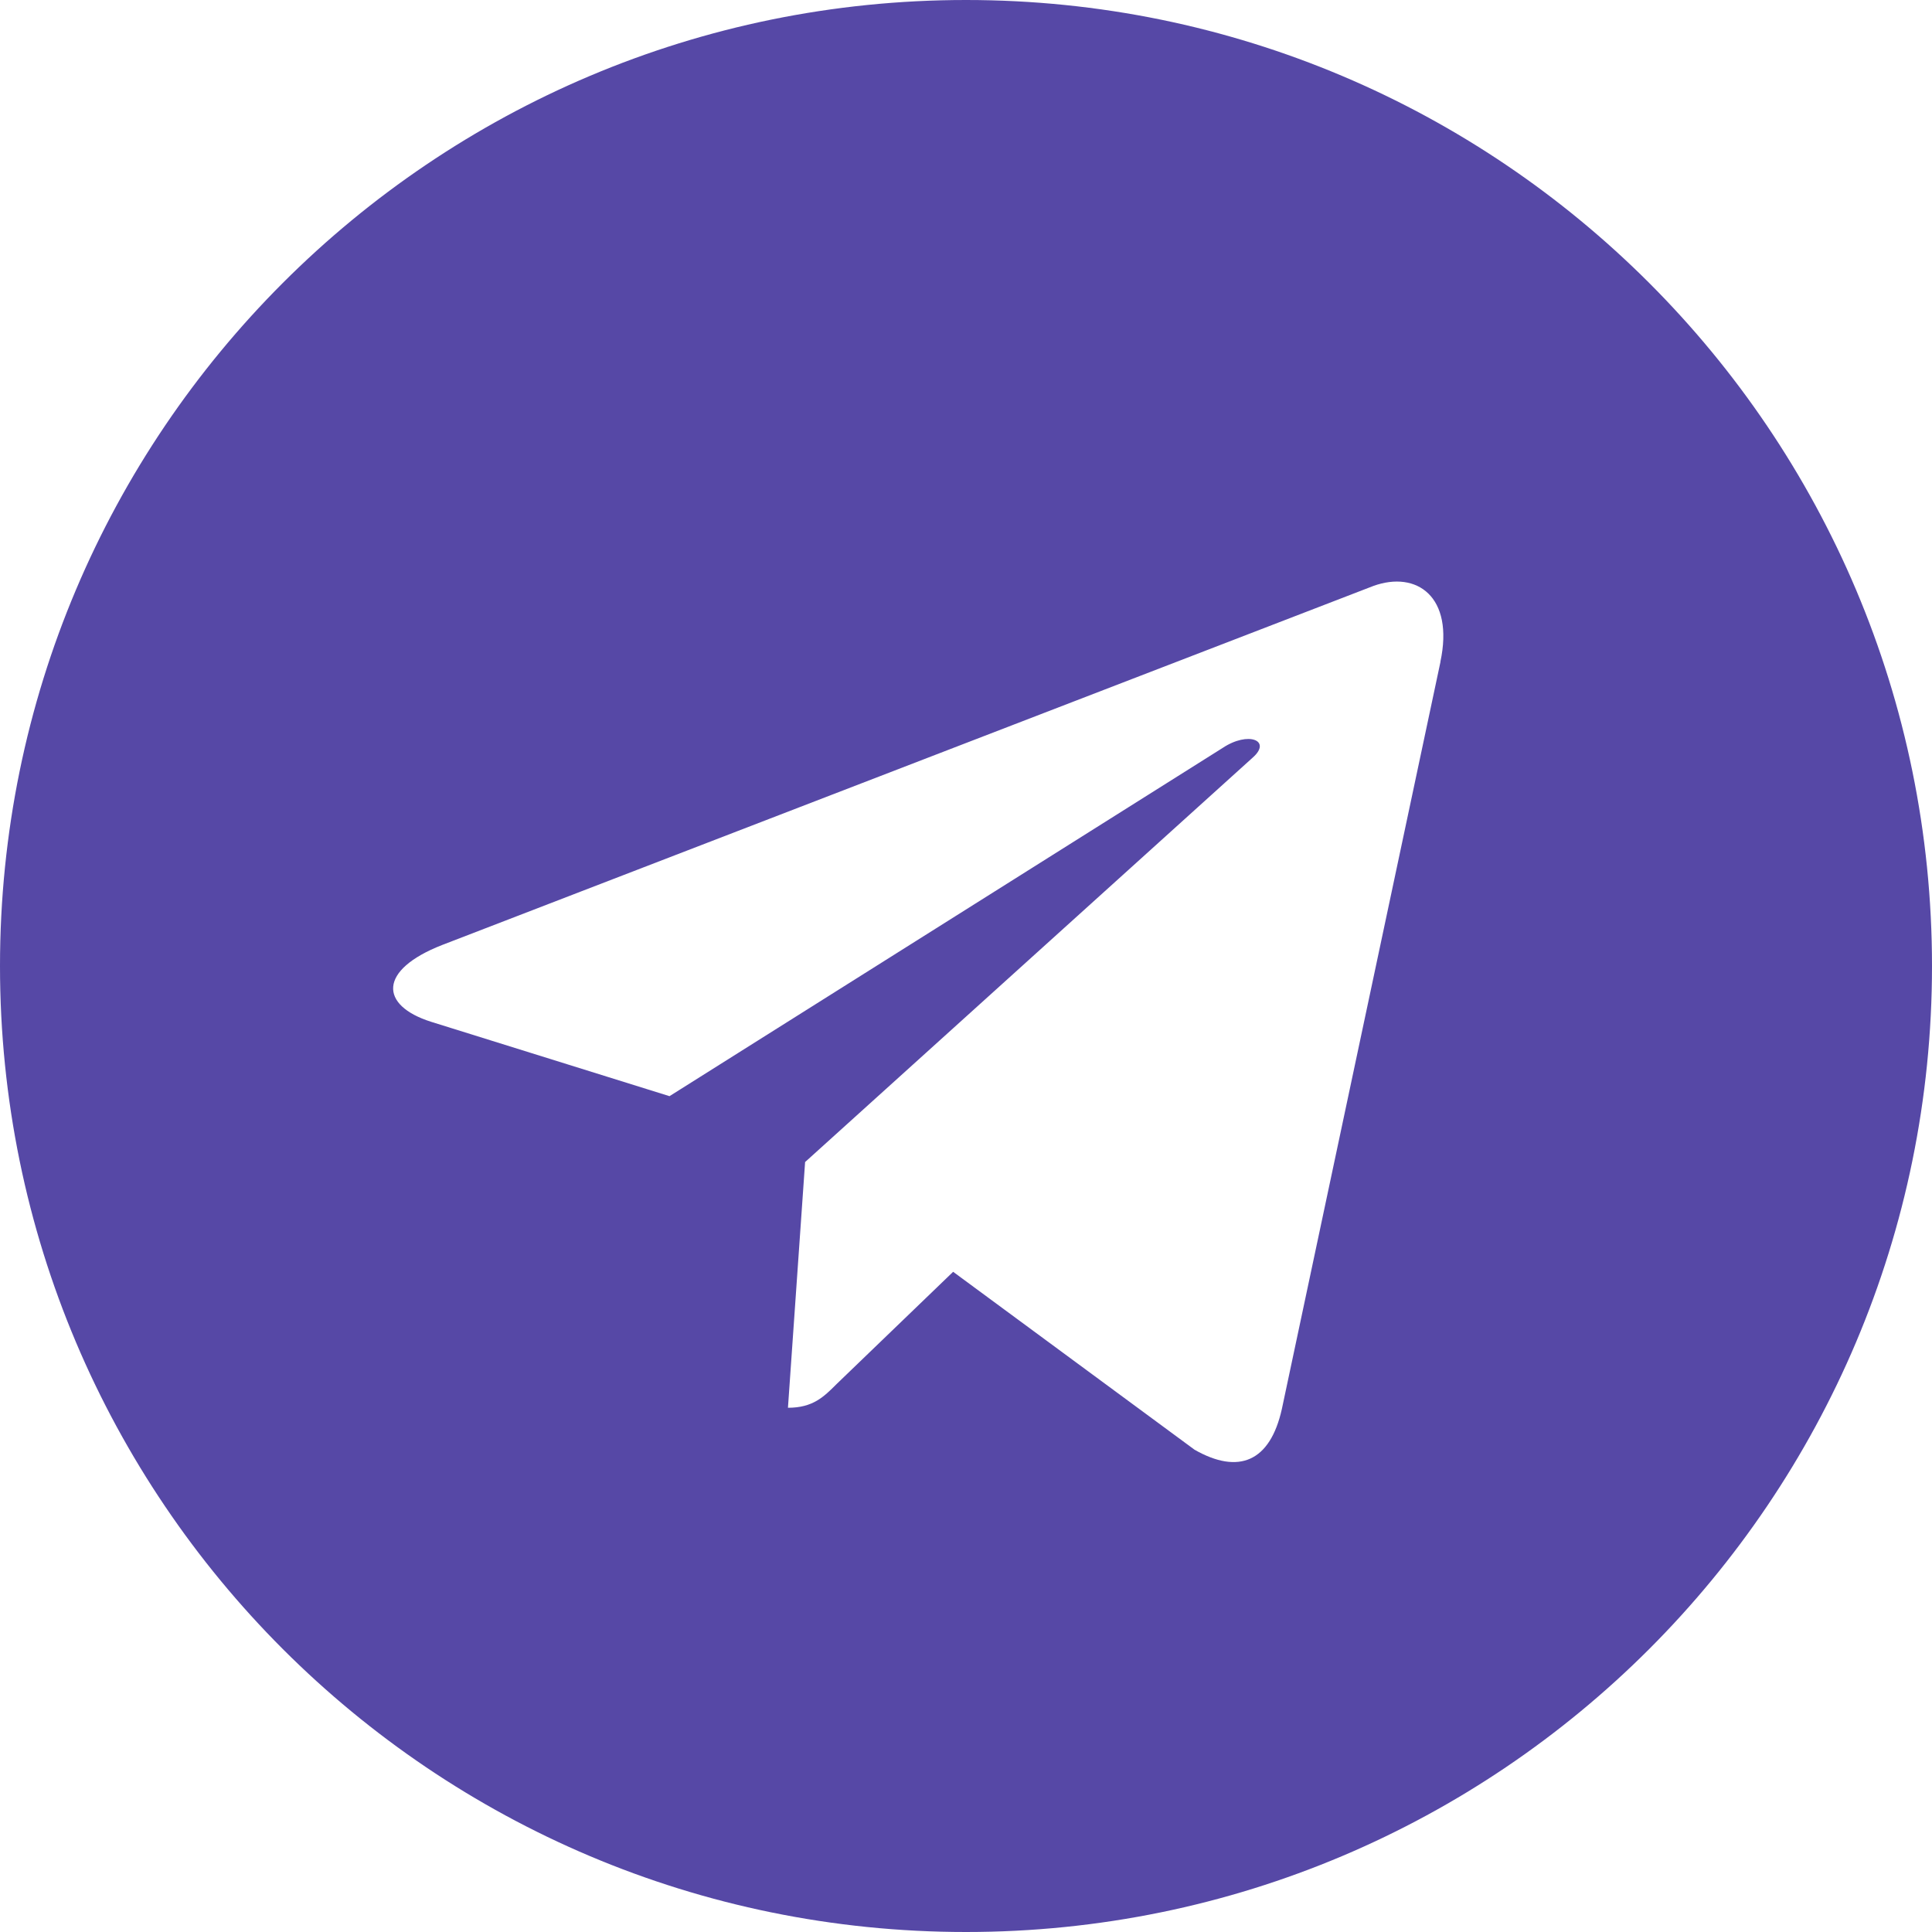 <svg width="32" height="32" viewBox="0 0 32 32" fill="none" xmlns="http://www.w3.org/2000/svg">
<g id="TelegramIcon" clip-path="url(#clip0_2251_23110)">
<path id="Vector" d="M16 32C24.839 32 32 24.839 32 16C32 7.161 24.839 0 16 0C7.161 0 0 7.161 0 16C0 24.839 7.161 32 16 32ZM7.321 15.653L22.748 9.705C23.464 9.447 24.089 9.88 23.857 10.963L23.859 10.961L21.232 23.336C21.037 24.213 20.516 24.427 19.787 24.013L15.787 21.065L13.857 22.924C13.644 23.137 13.464 23.317 13.051 23.317L13.335 19.247L20.748 12.549C21.071 12.265 20.676 12.105 20.251 12.388L11.089 18.156L7.14 16.924C6.283 16.652 6.264 16.067 7.321 15.653Z" fill="#5648A6"/>
</g>
<defs>
<clipPath id="clip0_2251_23110">
<rect width="32" height="32" fill="white"/>
</clipPath>
</defs>
</svg>
